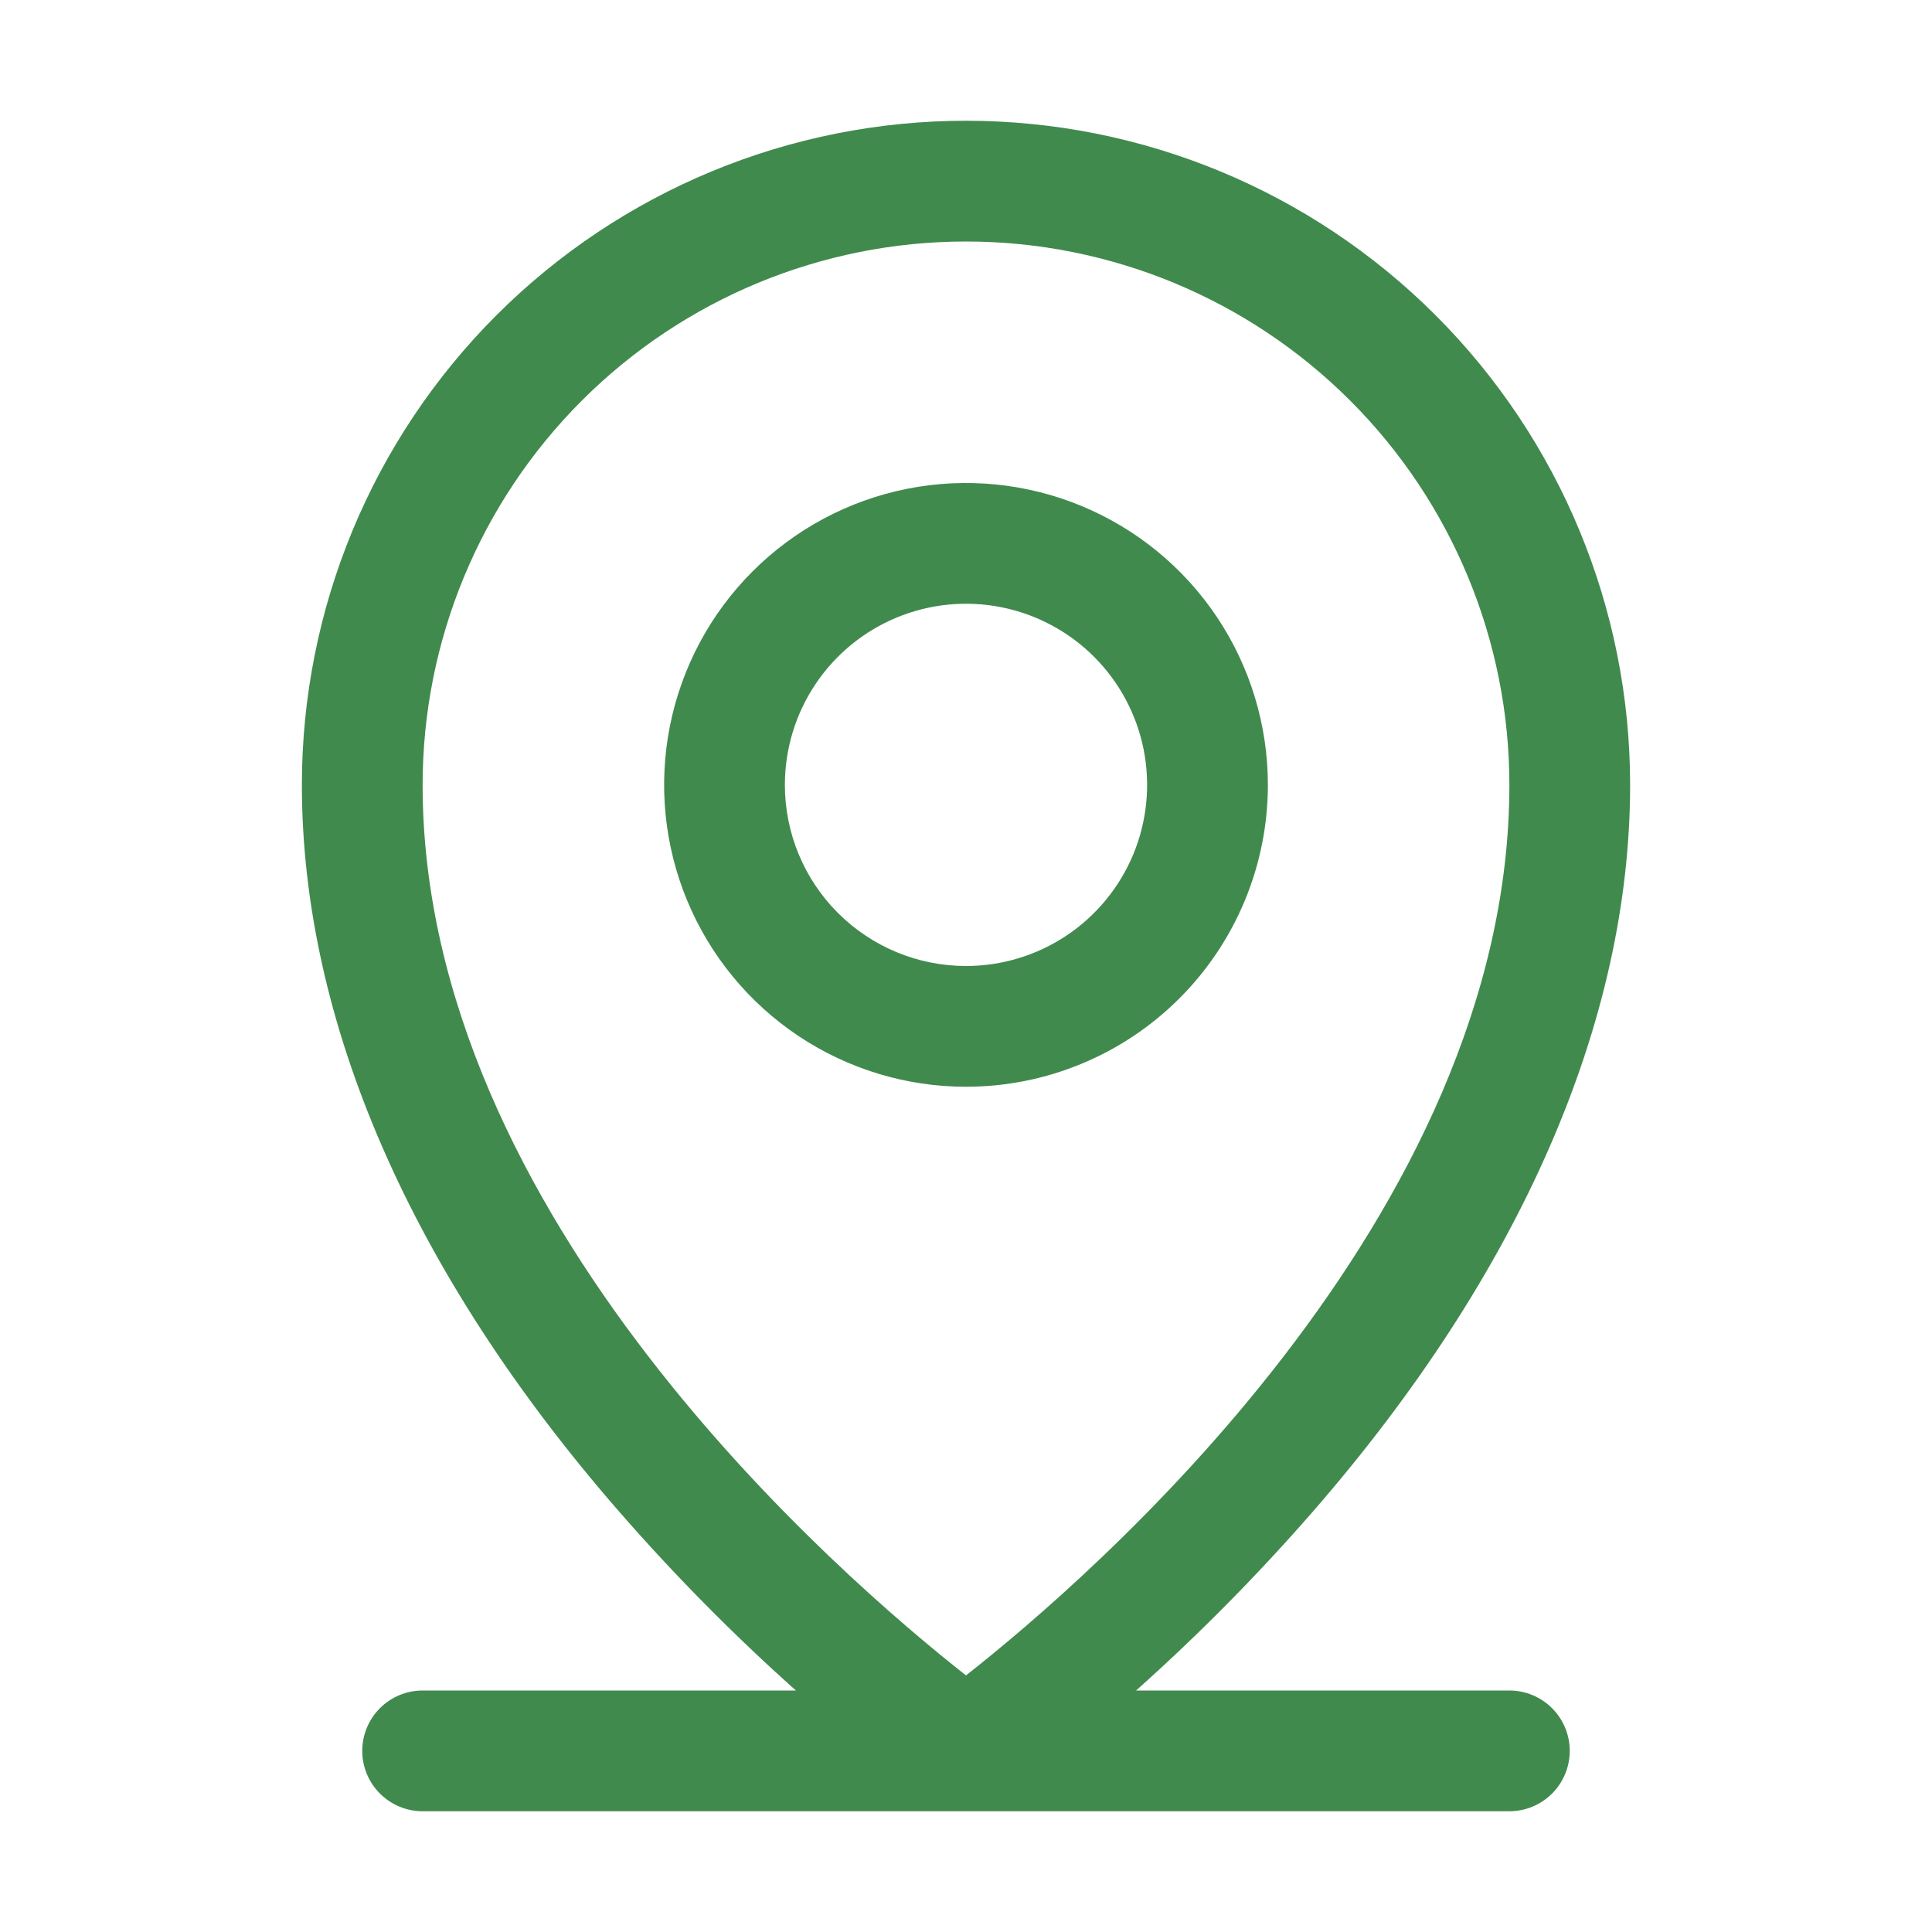<?xml version="1.0" encoding="UTF-8"?> <svg xmlns="http://www.w3.org/2000/svg" width="174" height="174" viewBox="0 0 174 174" fill="none"><path d="M135.938 152.25H102.32C107.967 147.208 113.293 141.816 118.266 136.107C136.923 114.65 146.812 92.03 146.812 70.688C146.812 54.824 140.511 39.611 129.294 28.394C118.077 17.177 102.863 10.875 87 10.875C71.137 10.875 55.923 17.177 44.706 28.394C33.489 39.611 27.188 54.824 27.188 70.688C27.188 92.03 37.05 114.65 55.734 136.107C60.707 141.816 66.033 147.208 71.68 152.25H38.062C36.62 152.25 35.237 152.823 34.218 153.843C33.198 154.862 32.625 156.245 32.625 157.688C32.625 159.13 33.198 160.513 34.218 161.532C35.237 162.552 36.62 163.125 38.062 163.125H135.938C137.38 163.125 138.763 162.552 139.782 161.532C140.802 160.513 141.375 159.13 141.375 157.688C141.375 156.245 140.802 154.862 139.782 153.843C138.763 152.823 137.38 152.25 135.938 152.25ZM38.062 70.688C38.062 57.709 43.218 45.261 52.396 36.084C61.574 26.906 74.021 21.75 87 21.75C99.979 21.75 112.426 26.906 121.604 36.084C130.782 45.261 135.938 57.709 135.938 70.688C135.938 109.586 98.235 142.055 87 150.891C75.765 142.055 38.062 109.586 38.062 70.688ZM114.188 70.688C114.188 65.31 112.593 60.054 109.606 55.583C106.618 51.112 102.372 47.627 97.404 45.569C92.436 43.512 86.97 42.973 81.696 44.022C76.422 45.071 71.578 47.661 67.775 51.463C63.973 55.265 61.384 60.11 60.335 65.383C59.286 70.657 59.824 76.124 61.882 81.092C63.94 86.06 67.424 90.306 71.895 93.293C76.366 96.281 81.623 97.875 87 97.875C94.211 97.875 101.126 95.011 106.224 89.912C111.323 84.813 114.188 77.898 114.188 70.688ZM70.688 70.688C70.688 67.461 71.644 64.307 73.437 61.625C75.229 58.942 77.777 56.851 80.757 55.617C83.738 54.382 87.018 54.059 90.182 54.688C93.347 55.318 96.253 56.871 98.535 59.153C100.816 61.434 102.37 64.341 102.999 67.505C103.628 70.669 103.305 73.949 102.071 76.93C100.836 79.911 98.745 82.458 96.063 84.251C93.38 86.043 90.226 87 87 87C82.674 87 78.525 85.281 75.465 82.222C72.406 79.163 70.688 75.014 70.688 70.688Z" fill="#418A4E"></path></svg> 